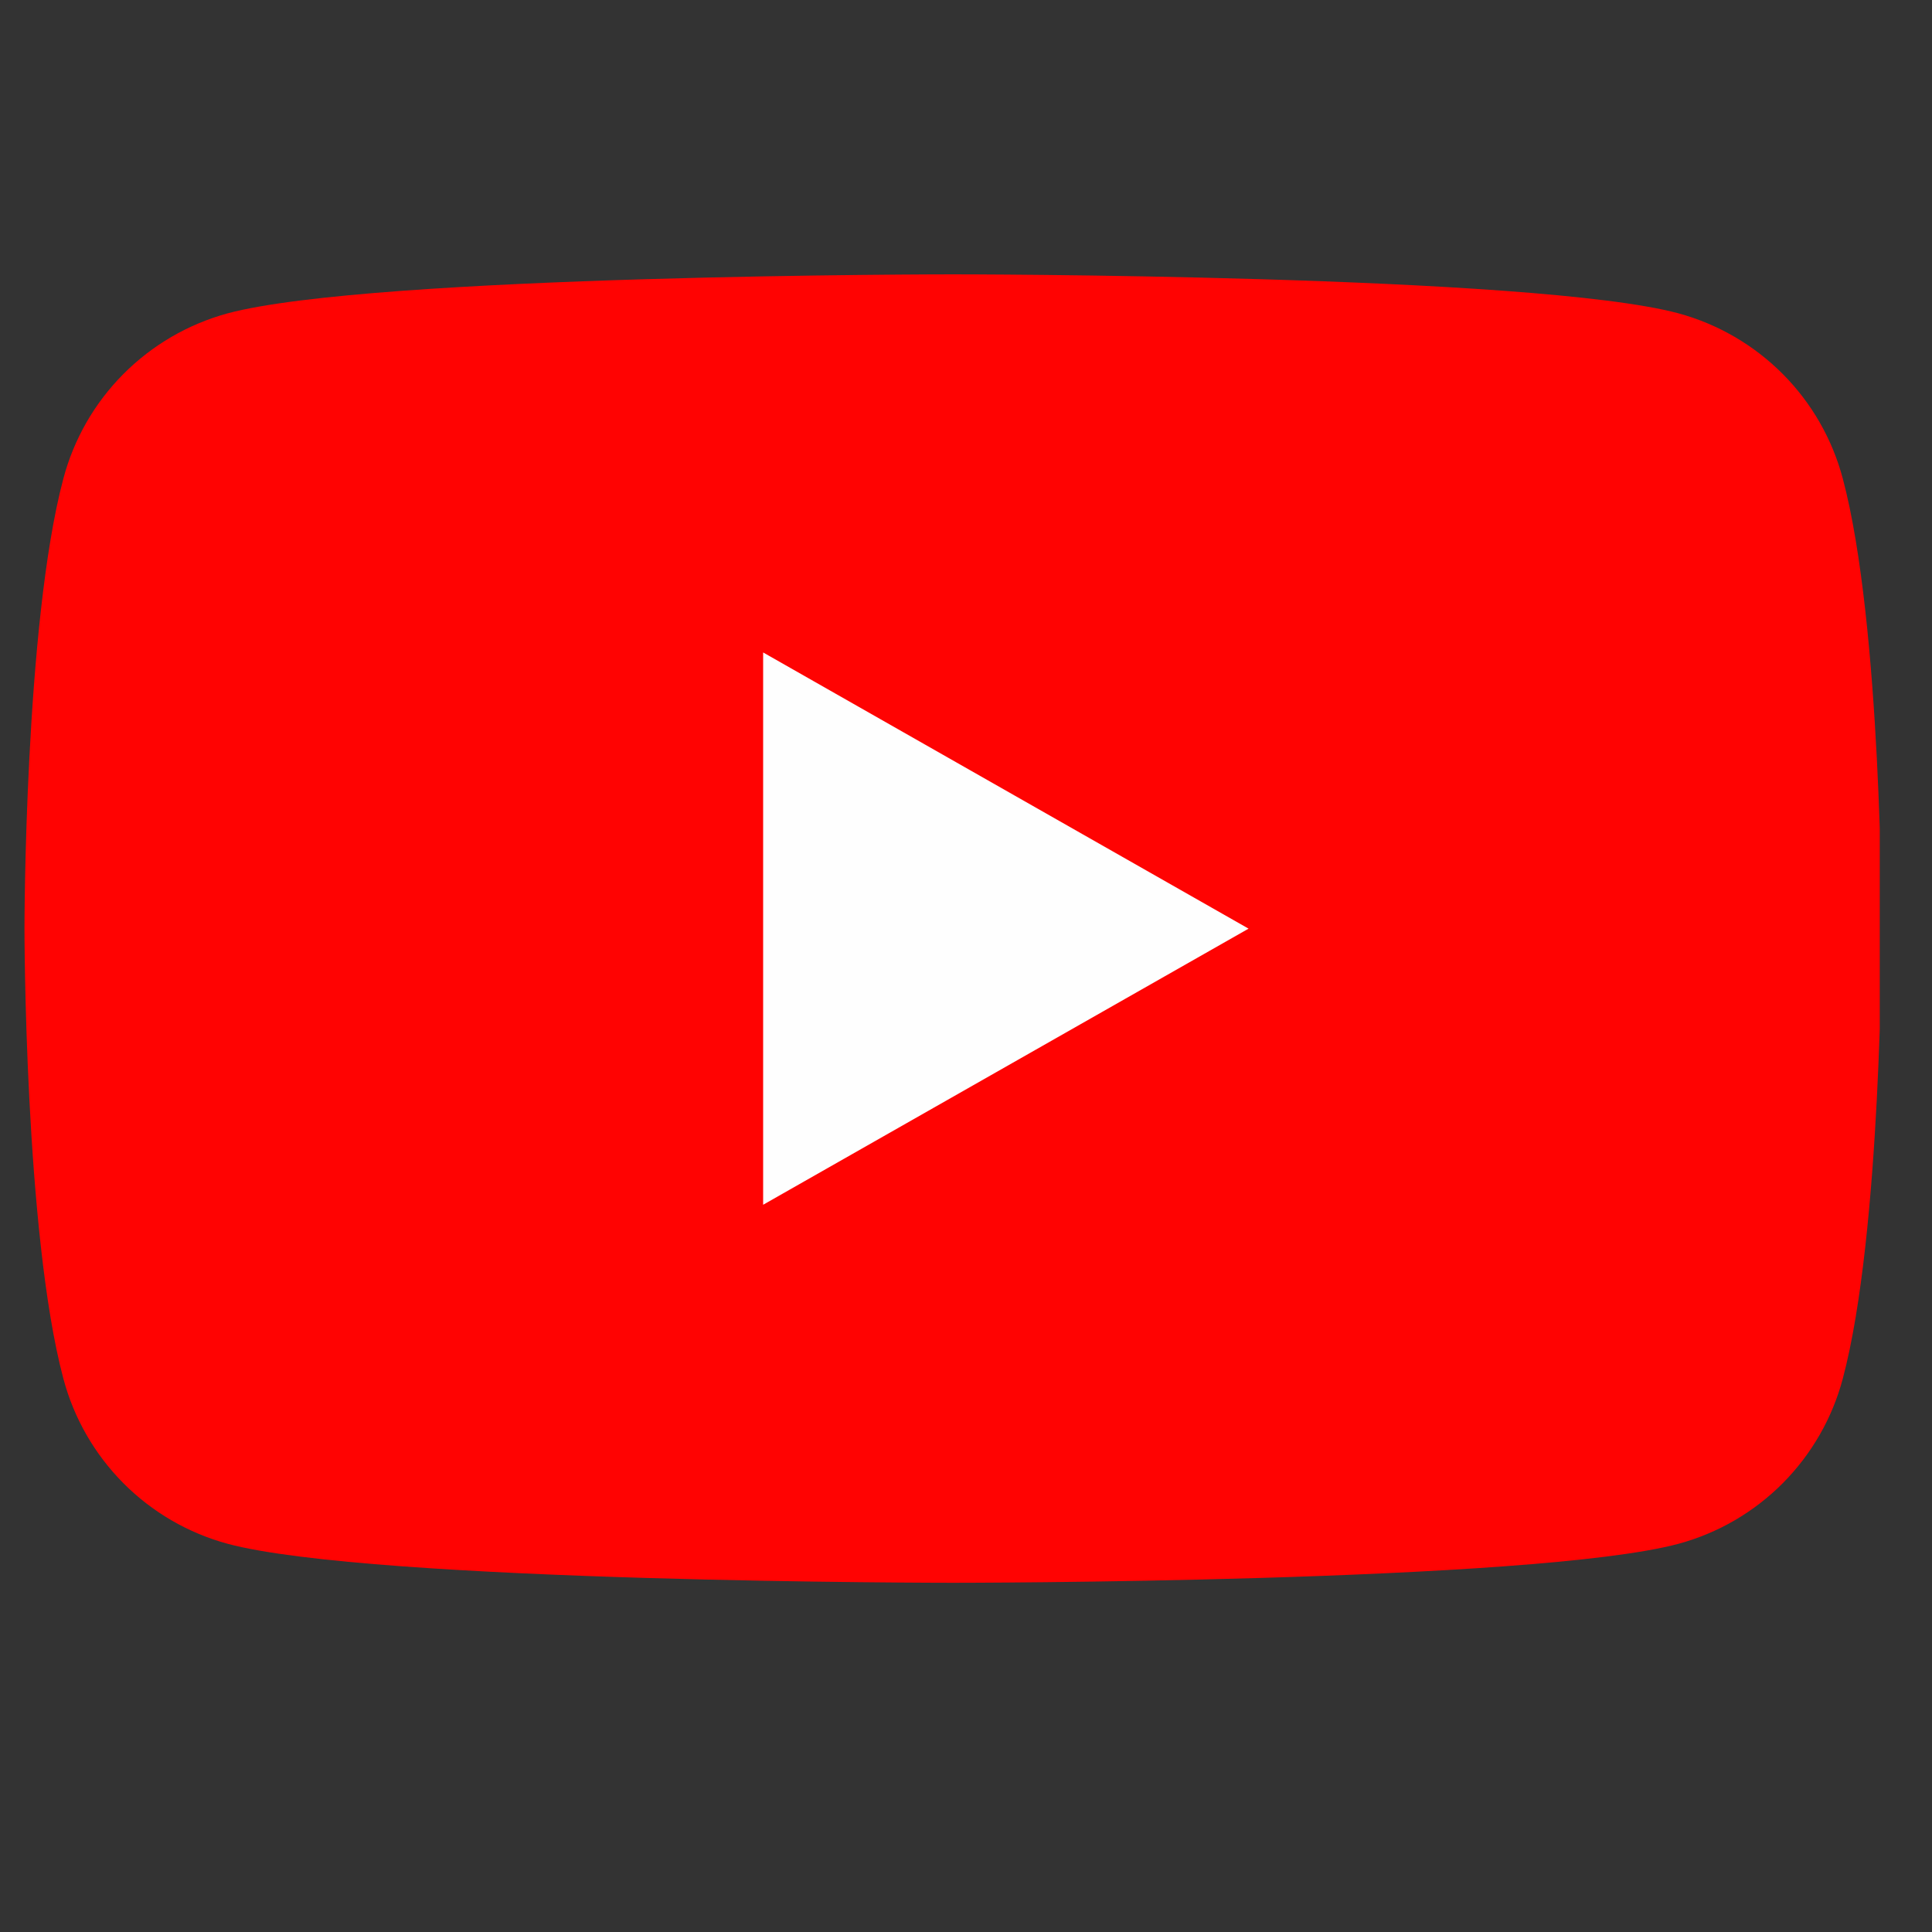 <svg width="24" height="24" viewBox="0 0 24 24" fill="none" xmlns="http://www.w3.org/2000/svg">
<rect x="0" y="0" width="24" height="24" fill="#333333" stroke="none"/>
<g clip-path="url(#clip0_1523_4463)">
<path d="M22.892 5.946C22.762 5.455 22.505 5.007 22.147 4.647C21.789 4.287 21.343 4.027 20.853 3.893C19.049 3.408 11.839 3.408 11.839 3.408C11.839 3.408 4.63 3.408 2.826 3.893C2.336 4.027 1.89 4.287 1.532 4.647C1.174 5.007 0.917 5.455 0.787 5.946C0.304 7.758 0.304 11.535 0.304 11.535C0.304 11.535 0.304 15.313 0.787 17.125C0.917 17.616 1.174 18.063 1.532 18.424C1.89 18.784 2.336 19.044 2.826 19.177C4.63 19.662 11.839 19.662 11.839 19.662C11.839 19.662 19.049 19.662 20.853 19.177C21.343 19.044 21.789 18.784 22.147 18.424C22.505 18.063 22.762 17.616 22.892 17.125C23.375 15.313 23.375 11.535 23.375 11.535C23.375 11.535 23.375 7.758 22.892 5.946Z" fill="#FF0302"/>
<path d="M9.48 14.966V8.105L15.51 11.536L9.48 14.966Z" fill="#FEFEFE"/>
</g>
<defs>
<clipPath id="clip0_1523_4463">
<rect width="23.07" height="23.07" fill="white" transform="translate(0.281)"/>
</clipPath>
</defs>
</svg>
